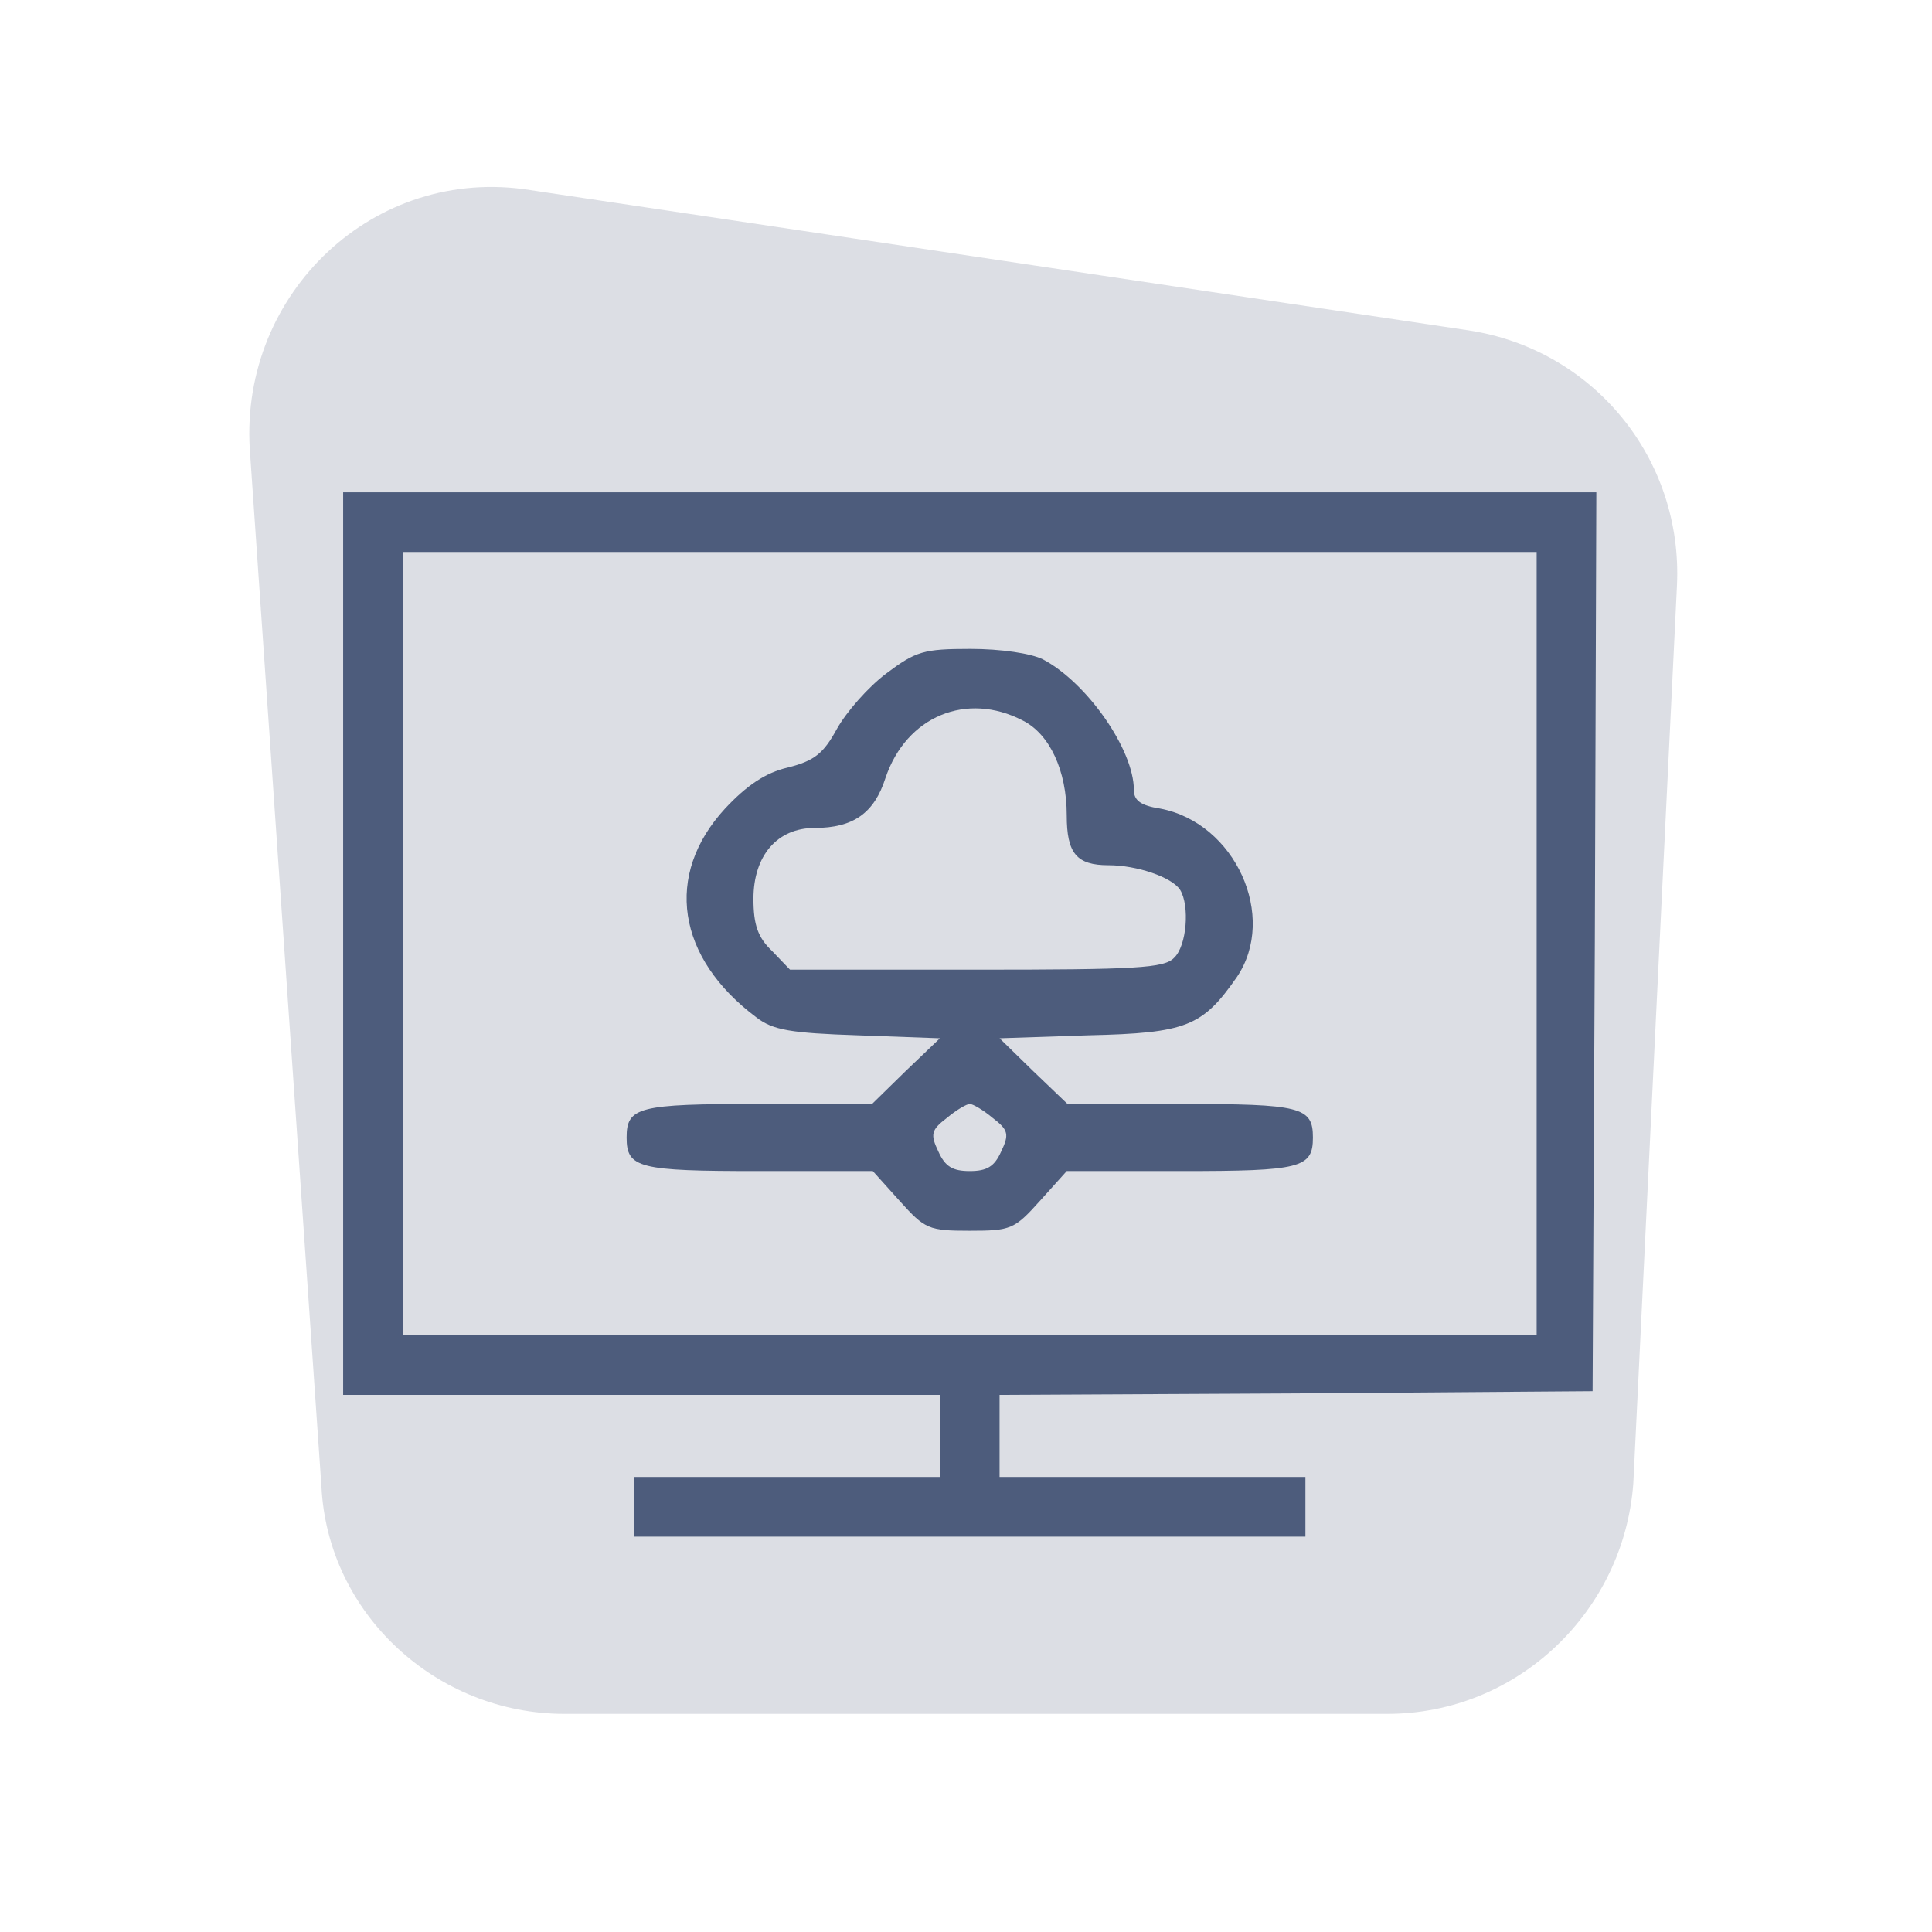 <svg width="62" height="62" viewBox="0 0 62 62" fill="none" xmlns="http://www.w3.org/2000/svg">
<path d="M11.012 30.282V44.764H20.587H30.162V46.081V47.397H25.255H20.348V48.355V49.312H31.12H41.892V48.355V47.397H36.985H32.077V46.081V44.764L41.605 44.716L51.108 44.645L51.18 30.21L51.228 15.799H31.12H11.012V30.282ZM49.313 30.282V42.849H31.12H12.927V30.282V17.714H31.12H49.313V30.282Z" fill="#4C5D7D"/>
<path d="M28.44 21.614C27.865 22.045 27.171 22.835 26.86 23.386C26.429 24.176 26.142 24.415 25.28 24.631C24.562 24.798 23.963 25.205 23.269 25.947C21.306 28.078 21.713 30.735 24.275 32.65C24.801 33.057 25.376 33.153 27.53 33.224L30.163 33.32L29.062 34.373L27.985 35.427H24.346C20.492 35.427 20.109 35.522 20.109 36.504C20.109 37.485 20.492 37.581 24.346 37.581H28.009L28.871 38.539C29.685 39.448 29.804 39.496 31.121 39.496C32.438 39.496 32.557 39.448 33.371 38.539L34.233 37.581H37.895C41.749 37.581 42.133 37.485 42.133 36.504C42.133 35.522 41.749 35.427 37.895 35.427H34.257L33.156 34.373L32.078 33.32L34.927 33.224C38.087 33.153 38.59 32.937 39.691 31.357C41.007 29.418 39.643 26.402 37.225 25.947C36.603 25.851 36.387 25.684 36.387 25.349C36.387 24.056 34.879 21.901 33.467 21.159C33.084 20.968 32.126 20.824 31.145 20.824C29.637 20.824 29.397 20.896 28.44 21.614ZM32.821 23.122C33.682 23.553 34.233 24.726 34.233 26.163C34.233 27.383 34.544 27.766 35.574 27.766C36.483 27.766 37.608 28.149 37.871 28.556C38.183 29.059 38.087 30.352 37.68 30.735C37.369 31.07 36.459 31.118 31.336 31.118H25.352L24.777 30.519C24.323 30.088 24.179 29.681 24.179 28.844C24.179 27.455 24.945 26.57 26.142 26.57C27.387 26.57 28.057 26.091 28.416 24.966C29.086 22.979 31.025 22.189 32.821 23.122ZM31.863 35.881C32.366 36.264 32.39 36.408 32.126 36.959C31.911 37.437 31.672 37.581 31.121 37.581C30.57 37.581 30.331 37.437 30.116 36.959C29.852 36.408 29.876 36.264 30.379 35.881C30.69 35.618 31.025 35.427 31.121 35.427C31.217 35.427 31.552 35.618 31.863 35.881Z" fill="#4C5D7D"/>
<path opacity="0.2" d="M44.515 55H18.115C14.015 55 10.515 51.8 10.315 47.7L8.015 14.4C7.715 9.4 12.015 5.3 17.015 6.1L47.115 10.6C51.115 11.2 54.015 14.7 53.815 18.8L52.415 47.6C52.115 51.7 48.715 55 44.515 55Z" fill="#525D7B"/>
</svg>
